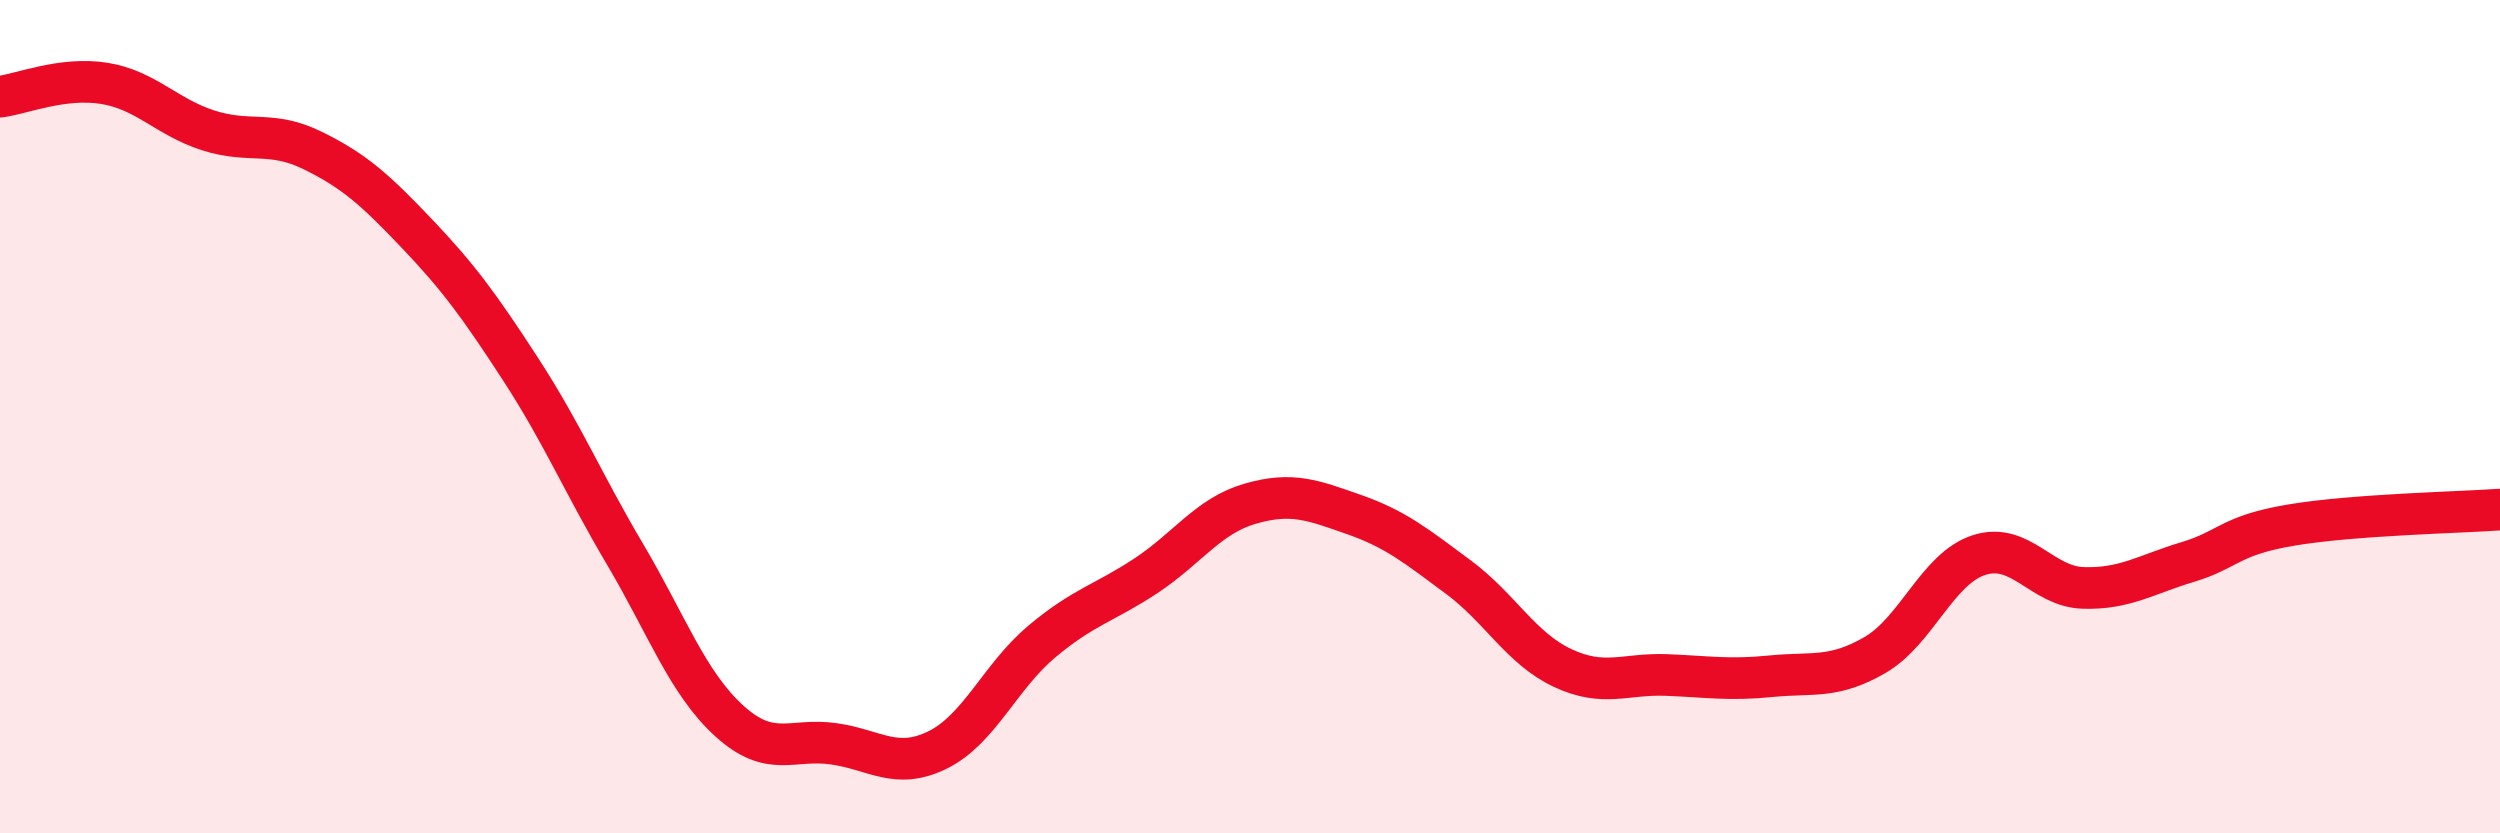 
    <svg width="60" height="20" viewBox="0 0 60 20" xmlns="http://www.w3.org/2000/svg">
      <path
        d="M 0,2.32 C 0.5,2.26 1.5,1.84 2.5,2 C 3.5,2.16 4,2.81 5,3.13 C 6,3.45 6.5,3.12 7.5,3.61 C 8.5,4.1 9,4.55 10,5.6 C 11,6.65 11.5,7.33 12.5,8.87 C 13.5,10.41 14,11.61 15,13.3 C 16,14.99 16.5,16.39 17.5,17.3 C 18.5,18.21 19,17.71 20,17.85 C 21,17.99 21.5,18.49 22.5,18 C 23.5,17.51 24,16.24 25,15.4 C 26,14.56 26.5,14.48 27.5,13.82 C 28.5,13.16 29,12.38 30,12.09 C 31,11.8 31.5,12 32.5,12.35 C 33.5,12.7 34,13.11 35,13.85 C 36,14.59 36.5,15.56 37.5,16.03 C 38.5,16.5 39,16.16 40,16.2 C 41,16.24 41.5,16.33 42.5,16.23 C 43.5,16.13 44,16.3 45,15.72 C 46,15.14 46.5,13.64 47.5,13.32 C 48.5,13 49,14.08 50,14.11 C 51,14.14 51.5,13.79 52.5,13.49 C 53.5,13.19 53.5,12.85 55,12.6 C 56.5,12.35 59,12.3 60,12.23L60 20L0 20Z"
        fill="#EB0A25"
        opacity="0.1"
        stroke-linecap="round"
        stroke-linejoin="round"
      />
      <path
        d="M 0,2.32 C 0.5,2.26 1.5,1.84 2.5,2 C 3.5,2.16 4,2.81 5,3.13 C 6,3.45 6.5,3.12 7.5,3.61 C 8.5,4.1 9,4.55 10,5.6 C 11,6.65 11.5,7.33 12.5,8.87 C 13.5,10.41 14,11.61 15,13.3 C 16,14.99 16.5,16.39 17.5,17.3 C 18.5,18.21 19,17.71 20,17.85 C 21,17.99 21.5,18.49 22.5,18 C 23.5,17.51 24,16.24 25,15.4 C 26,14.56 26.5,14.48 27.5,13.82 C 28.5,13.16 29,12.38 30,12.09 C 31,11.8 31.5,12 32.5,12.35 C 33.5,12.7 34,13.11 35,13.85 C 36,14.59 36.5,15.56 37.5,16.03 C 38.5,16.5 39,16.16 40,16.2 C 41,16.24 41.5,16.33 42.5,16.23 C 43.5,16.13 44,16.3 45,15.72 C 46,15.14 46.5,13.64 47.5,13.32 C 48.5,13 49,14.08 50,14.11 C 51,14.14 51.5,13.79 52.5,13.49 C 53.5,13.19 53.5,12.85 55,12.6 C 56.5,12.35 59,12.3 60,12.23"
        stroke="#EB0A25"
        stroke-width="1"
        fill="none"
        stroke-linecap="round"
        stroke-linejoin="round"
      />
    </svg>
  